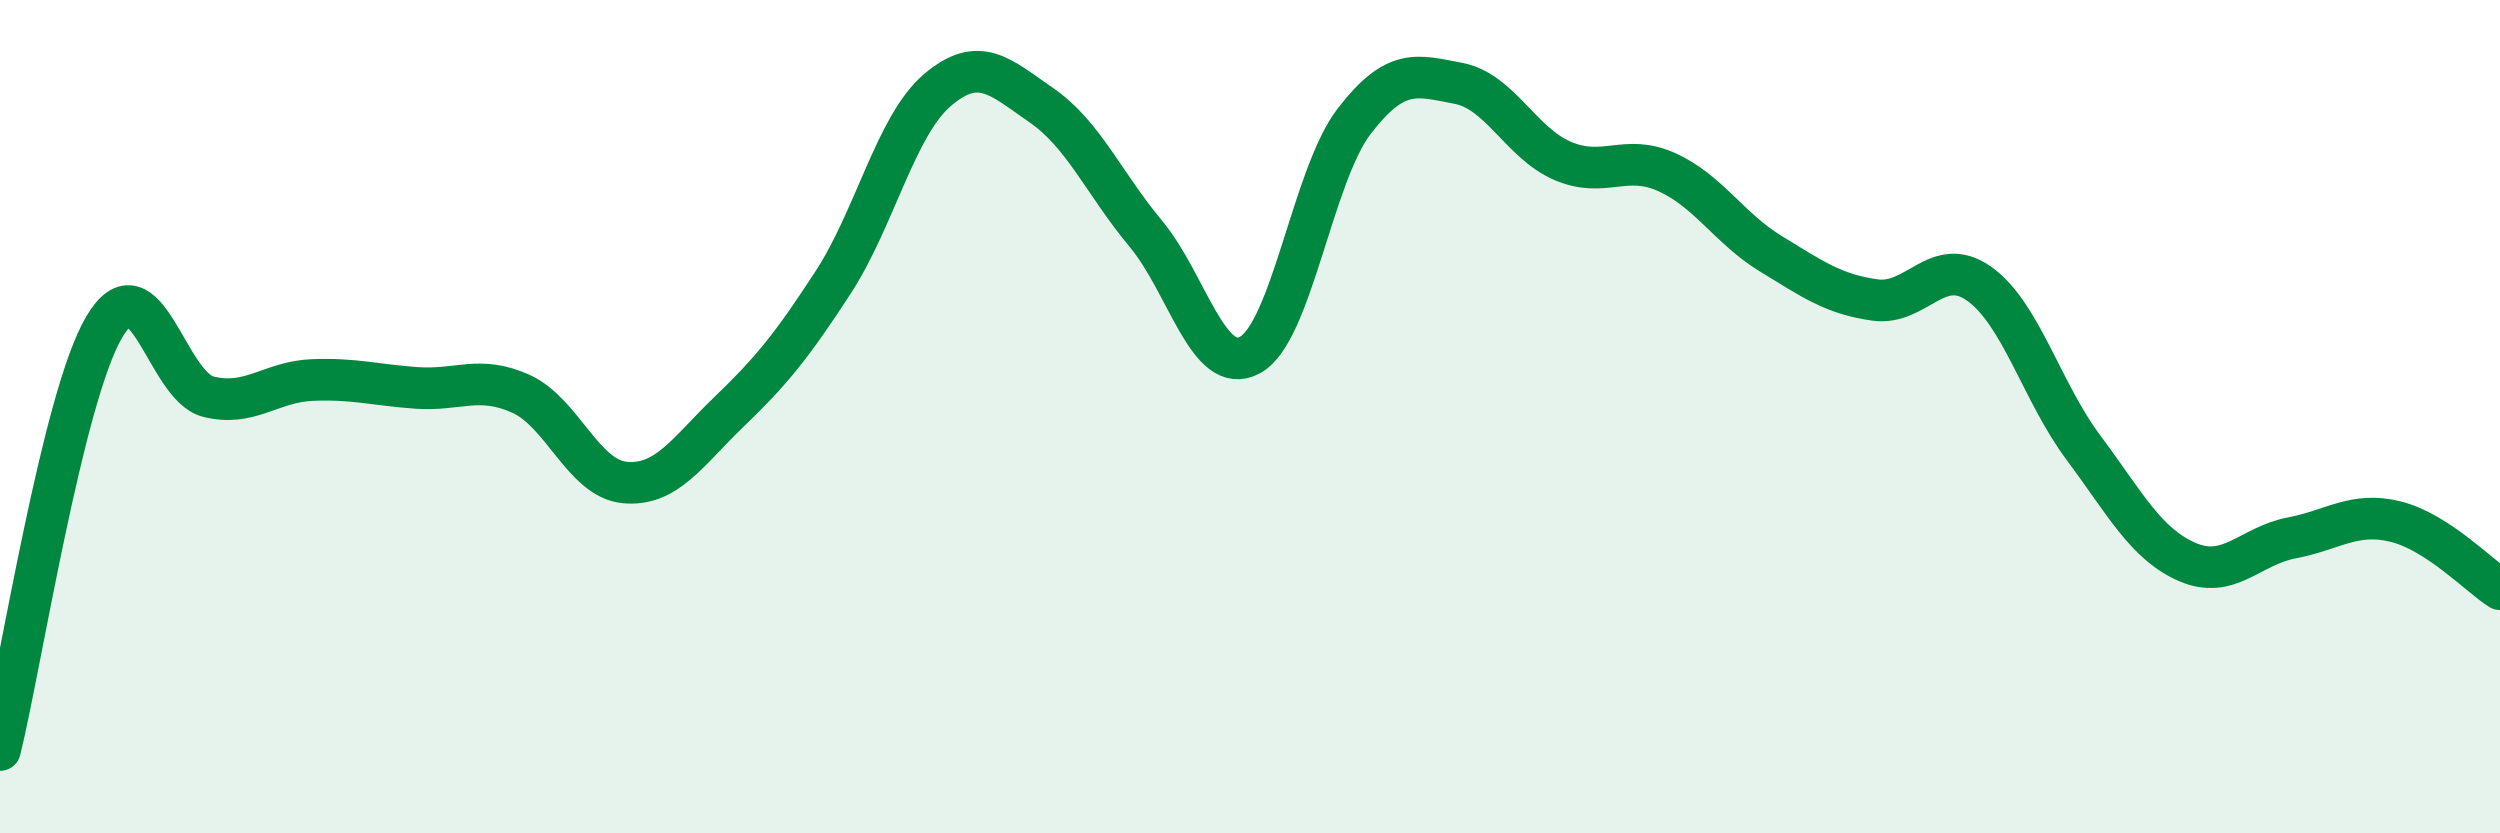 
    <svg width="60" height="20" viewBox="0 0 60 20" xmlns="http://www.w3.org/2000/svg">
      <path
        d="M 0,18 C 0.5,15.97 1.5,9.55 2.5,7.85 C 3.5,6.15 4,9.27 5,9.52 C 6,9.77 6.5,9.16 7.5,9.12 C 8.5,9.08 9,9.24 10,9.31 C 11,9.38 11.5,9 12.5,9.45 C 13.5,9.9 14,11.49 15,11.58 C 16,11.67 16.5,10.84 17.5,9.88 C 18.5,8.92 19,8.31 20,6.77 C 21,5.23 21.5,3.01 22.5,2.16 C 23.5,1.31 24,1.84 25,2.53 C 26,3.22 26.5,4.41 27.5,5.61 C 28.5,6.81 29,9.06 30,8.52 C 31,7.98 31.5,4.21 32.5,2.91 C 33.5,1.61 34,1.81 35,2 C 36,2.19 36.5,3.43 37.5,3.86 C 38.5,4.29 39,3.68 40,4.13 C 41,4.58 41.5,5.48 42.5,6.09 C 43.5,6.7 44,7.06 45,7.2 C 46,7.34 46.5,6.1 47.5,6.81 C 48.5,7.52 49,9.4 50,10.74 C 51,12.08 51.5,13.06 52.5,13.49 C 53.5,13.92 54,13.1 55,12.91 C 56,12.72 56.5,12.27 57.5,12.52 C 58.5,12.77 59.5,13.82 60,14.14L60 20L0 20Z"
        fill="#008740"
        opacity="0.1"
        stroke-linecap="round"
        stroke-linejoin="round"
      />
      <path
        d="M 0,18 C 0.5,15.97 1.5,9.55 2.5,7.85 C 3.5,6.15 4,9.27 5,9.52 C 6,9.77 6.5,9.16 7.5,9.12 C 8.5,9.08 9,9.24 10,9.31 C 11,9.38 11.5,9 12.5,9.45 C 13.5,9.9 14,11.49 15,11.58 C 16,11.67 16.5,10.84 17.5,9.88 C 18.5,8.92 19,8.31 20,6.77 C 21,5.23 21.5,3.01 22.5,2.16 C 23.5,1.31 24,1.84 25,2.53 C 26,3.22 26.5,4.41 27.5,5.61 C 28.5,6.81 29,9.06 30,8.52 C 31,7.98 31.5,4.21 32.5,2.91 C 33.5,1.61 34,1.81 35,2 C 36,2.19 36.5,3.43 37.5,3.86 C 38.5,4.29 39,3.68 40,4.13 C 41,4.58 41.5,5.48 42.5,6.09 C 43.5,6.7 44,7.06 45,7.2 C 46,7.34 46.5,6.1 47.5,6.81 C 48.5,7.52 49,9.4 50,10.74 C 51,12.08 51.5,13.06 52.5,13.49 C 53.5,13.92 54,13.1 55,12.91 C 56,12.72 56.5,12.27 57.5,12.52 C 58.5,12.77 59.5,13.82 60,14.14"
        stroke="#008740"
        stroke-width="1"
        fill="none"
        stroke-linecap="round"
        stroke-linejoin="round"
      />
    </svg>
  